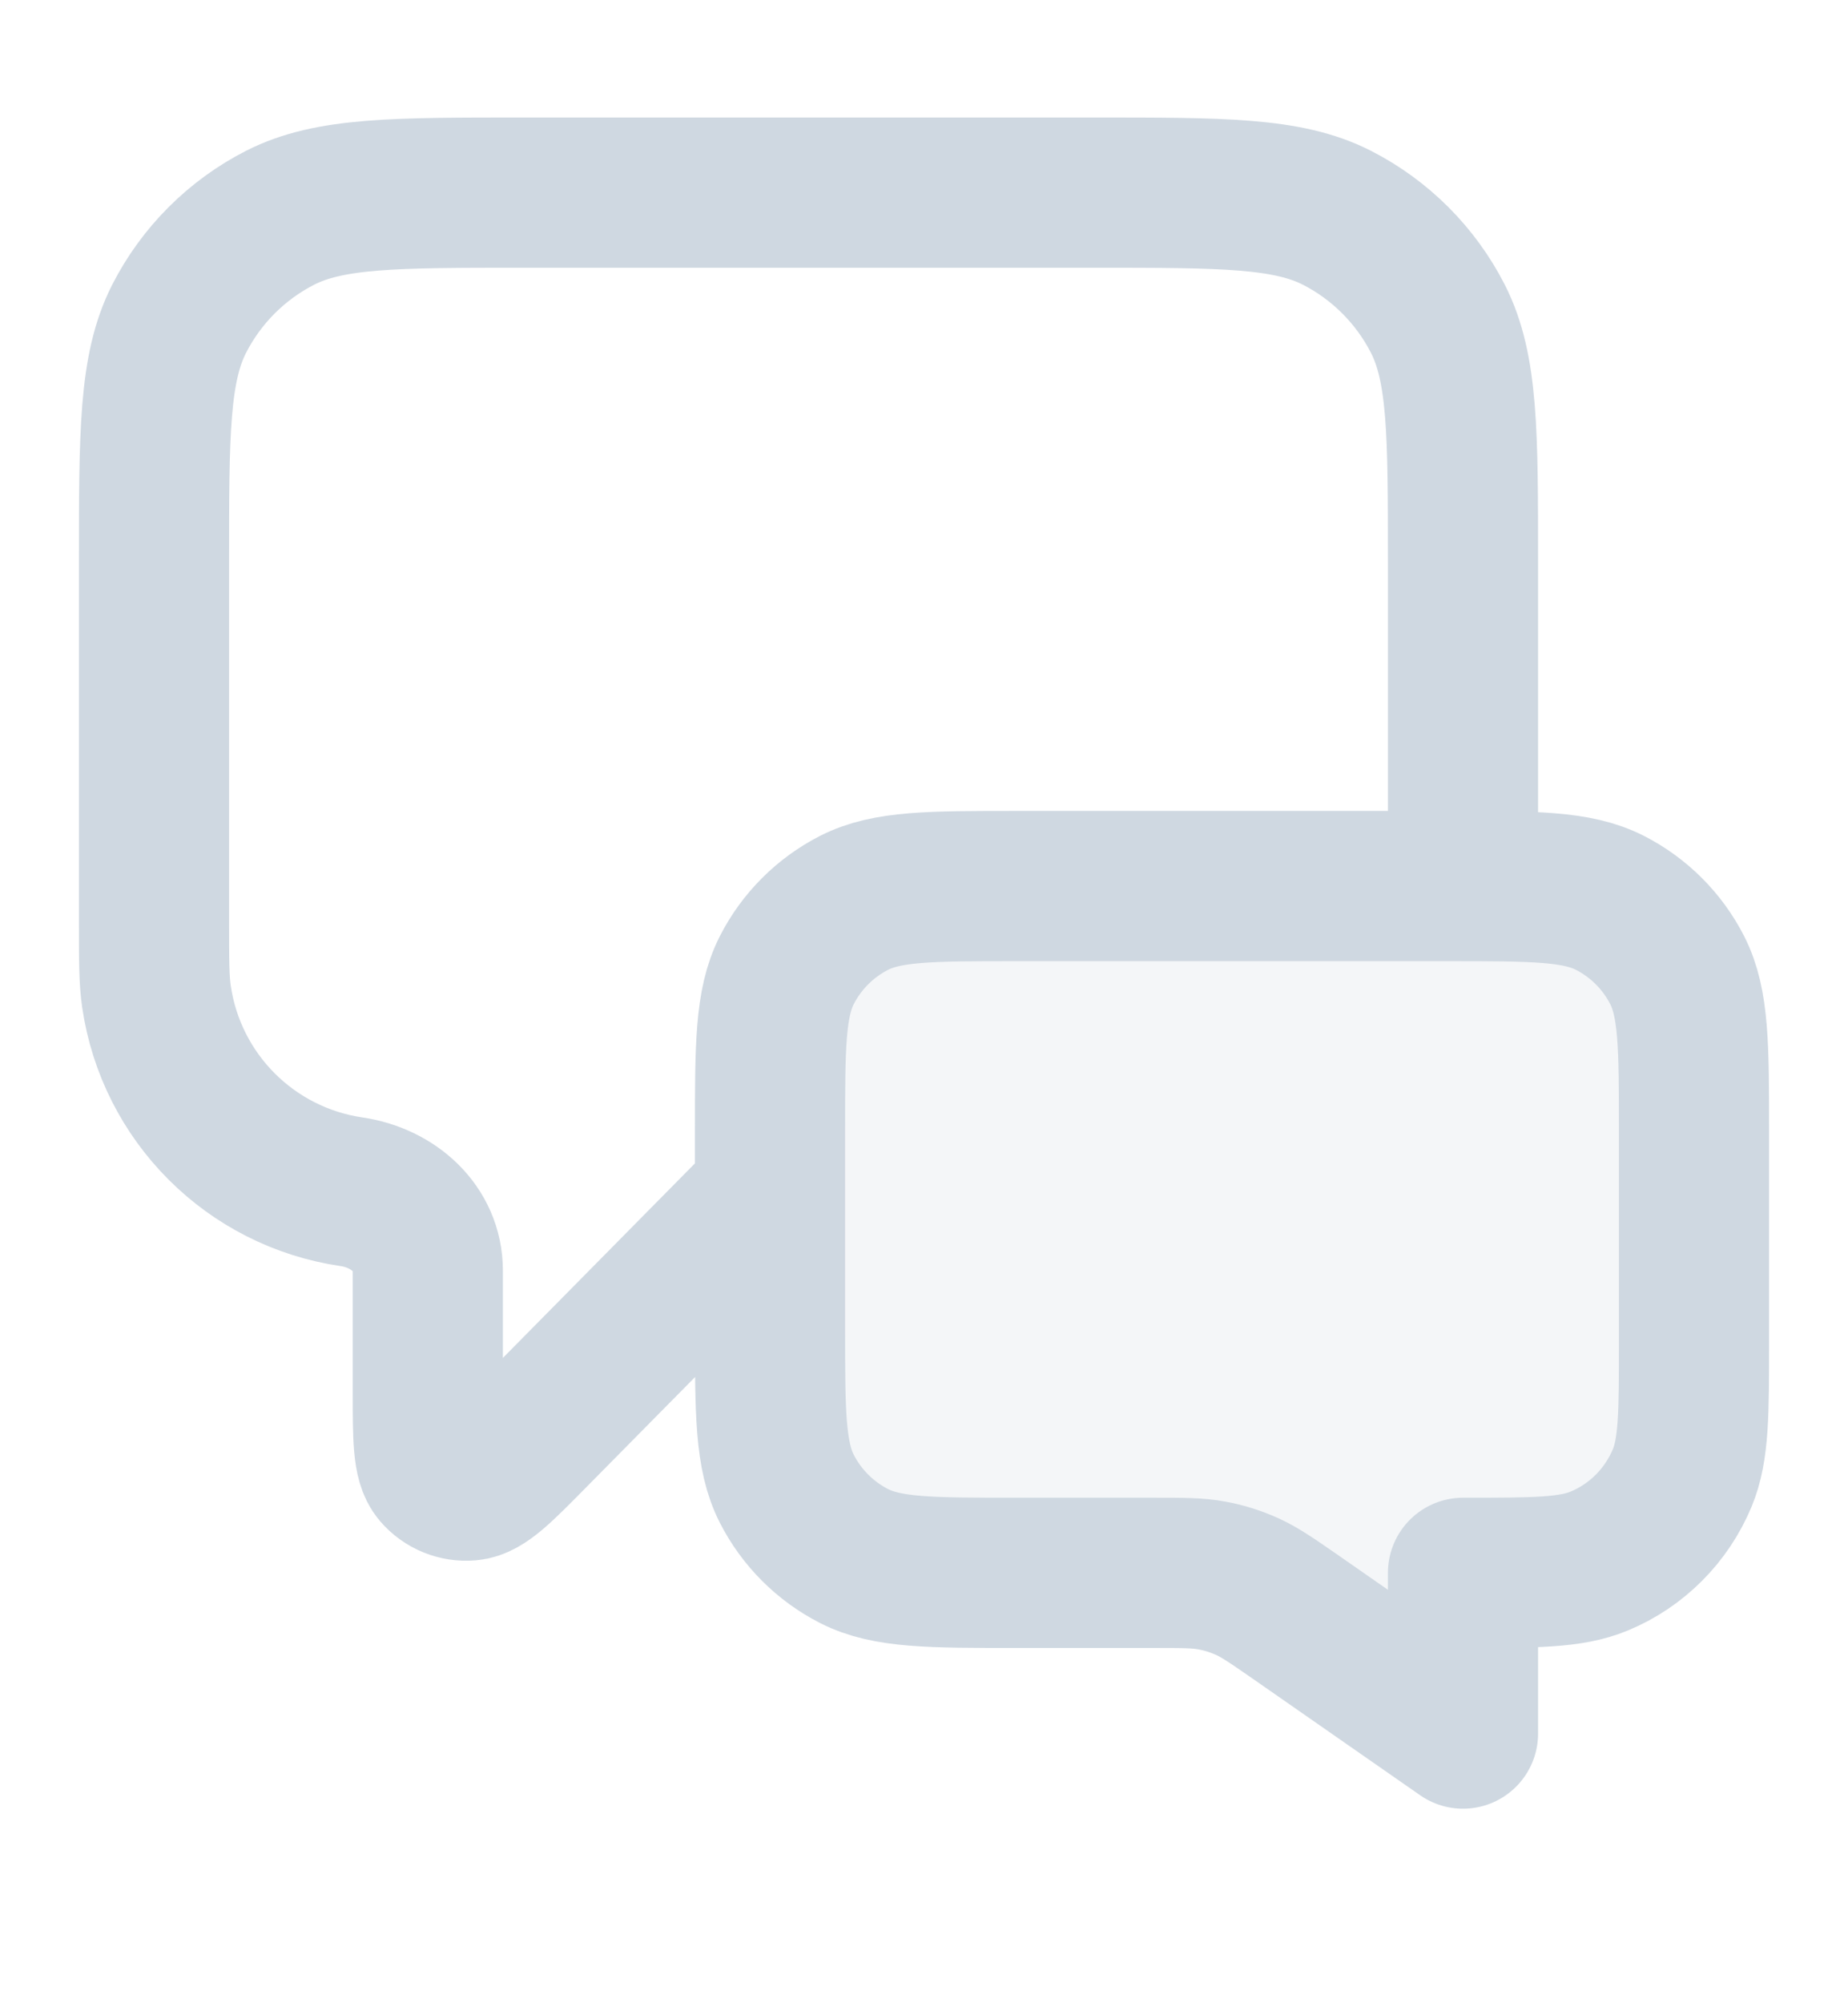 <?xml version="1.0" encoding="UTF-8"?> <svg xmlns="http://www.w3.org/2000/svg" width="12" height="13" viewBox="0 0 12 13" fill="none"><g clip-path="url(#clip0_2555_1109)"><path d="M11 7.35C11 6.79 11 6.51 10.891 6.296C10.795 6.108 10.642 5.955 10.454 5.859C10.24 5.75 9.96 5.75 9.4 5.75H6.6C6.04 5.75 5.76 5.75 5.546 5.859C5.358 5.955 5.205 6.108 5.109 6.296C5 6.51 5 6.79 5 7.35V8.607C5 9.167 5 9.447 5.109 9.661C5.205 9.849 5.358 10.002 5.546 10.098C5.76 10.207 6.04 10.207 6.6 10.207H7.498C7.685 10.207 7.778 10.207 7.868 10.224C7.948 10.238 8.025 10.263 8.099 10.296C8.182 10.334 8.259 10.387 8.412 10.493L9.5 11.25V10.207C9.966 10.207 10.199 10.207 10.383 10.131C10.628 10.03 10.822 9.835 10.924 9.59C11 9.406 11 9.173 11 8.707V7.35Z" fill="#CFD8E1" fill-opacity="0.22"></path><path d="M5 7.75L3.462 9.307C3.248 9.524 3.141 9.633 3.048 9.64C2.969 9.647 2.89 9.615 2.838 9.554C2.778 9.484 2.778 9.331 2.778 9.026V8.246C2.778 7.972 2.554 7.774 2.283 7.734V7.734C1.627 7.638 1.112 7.123 1.016 6.467C1 6.359 1 6.23 1 5.972V3.65C1 2.81 1 2.39 1.163 2.069C1.307 1.787 1.537 1.557 1.819 1.413C2.14 1.25 2.56 1.25 3.4 1.25H7.1C7.94 1.25 8.36 1.25 8.681 1.413C8.963 1.557 9.193 1.787 9.337 2.069C9.5 2.39 9.5 2.81 9.5 3.65V5.75M9.5 11.25L8.412 10.493C8.259 10.387 8.182 10.334 8.099 10.296C8.025 10.263 7.948 10.238 7.868 10.224C7.778 10.207 7.685 10.207 7.498 10.207H6.6C6.04 10.207 5.76 10.207 5.546 10.098C5.358 10.002 5.205 9.849 5.109 9.661C5 9.447 5 9.167 5 8.607V7.35C5 6.79 5 6.51 5.109 6.296C5.205 6.108 5.358 5.955 5.546 5.859C5.76 5.75 6.04 5.75 6.6 5.75H9.4C9.96 5.75 10.24 5.75 10.454 5.859C10.642 5.955 10.795 6.108 10.891 6.296C11 6.51 11 6.79 11 7.35V8.707C11 9.173 11 9.406 10.924 9.59C10.822 9.835 10.628 10.03 10.383 10.131C10.199 10.207 9.966 10.207 9.5 10.207V11.25Z" stroke="#CFD8E1" stroke-width="0.975" stroke-linecap="round" stroke-linejoin="round"></path></g><defs><clipPath id="clip0_2555_1109"><rect width="12" height="12" fill="white" transform="translate(0 0.25)"></rect></clipPath></defs></svg> 